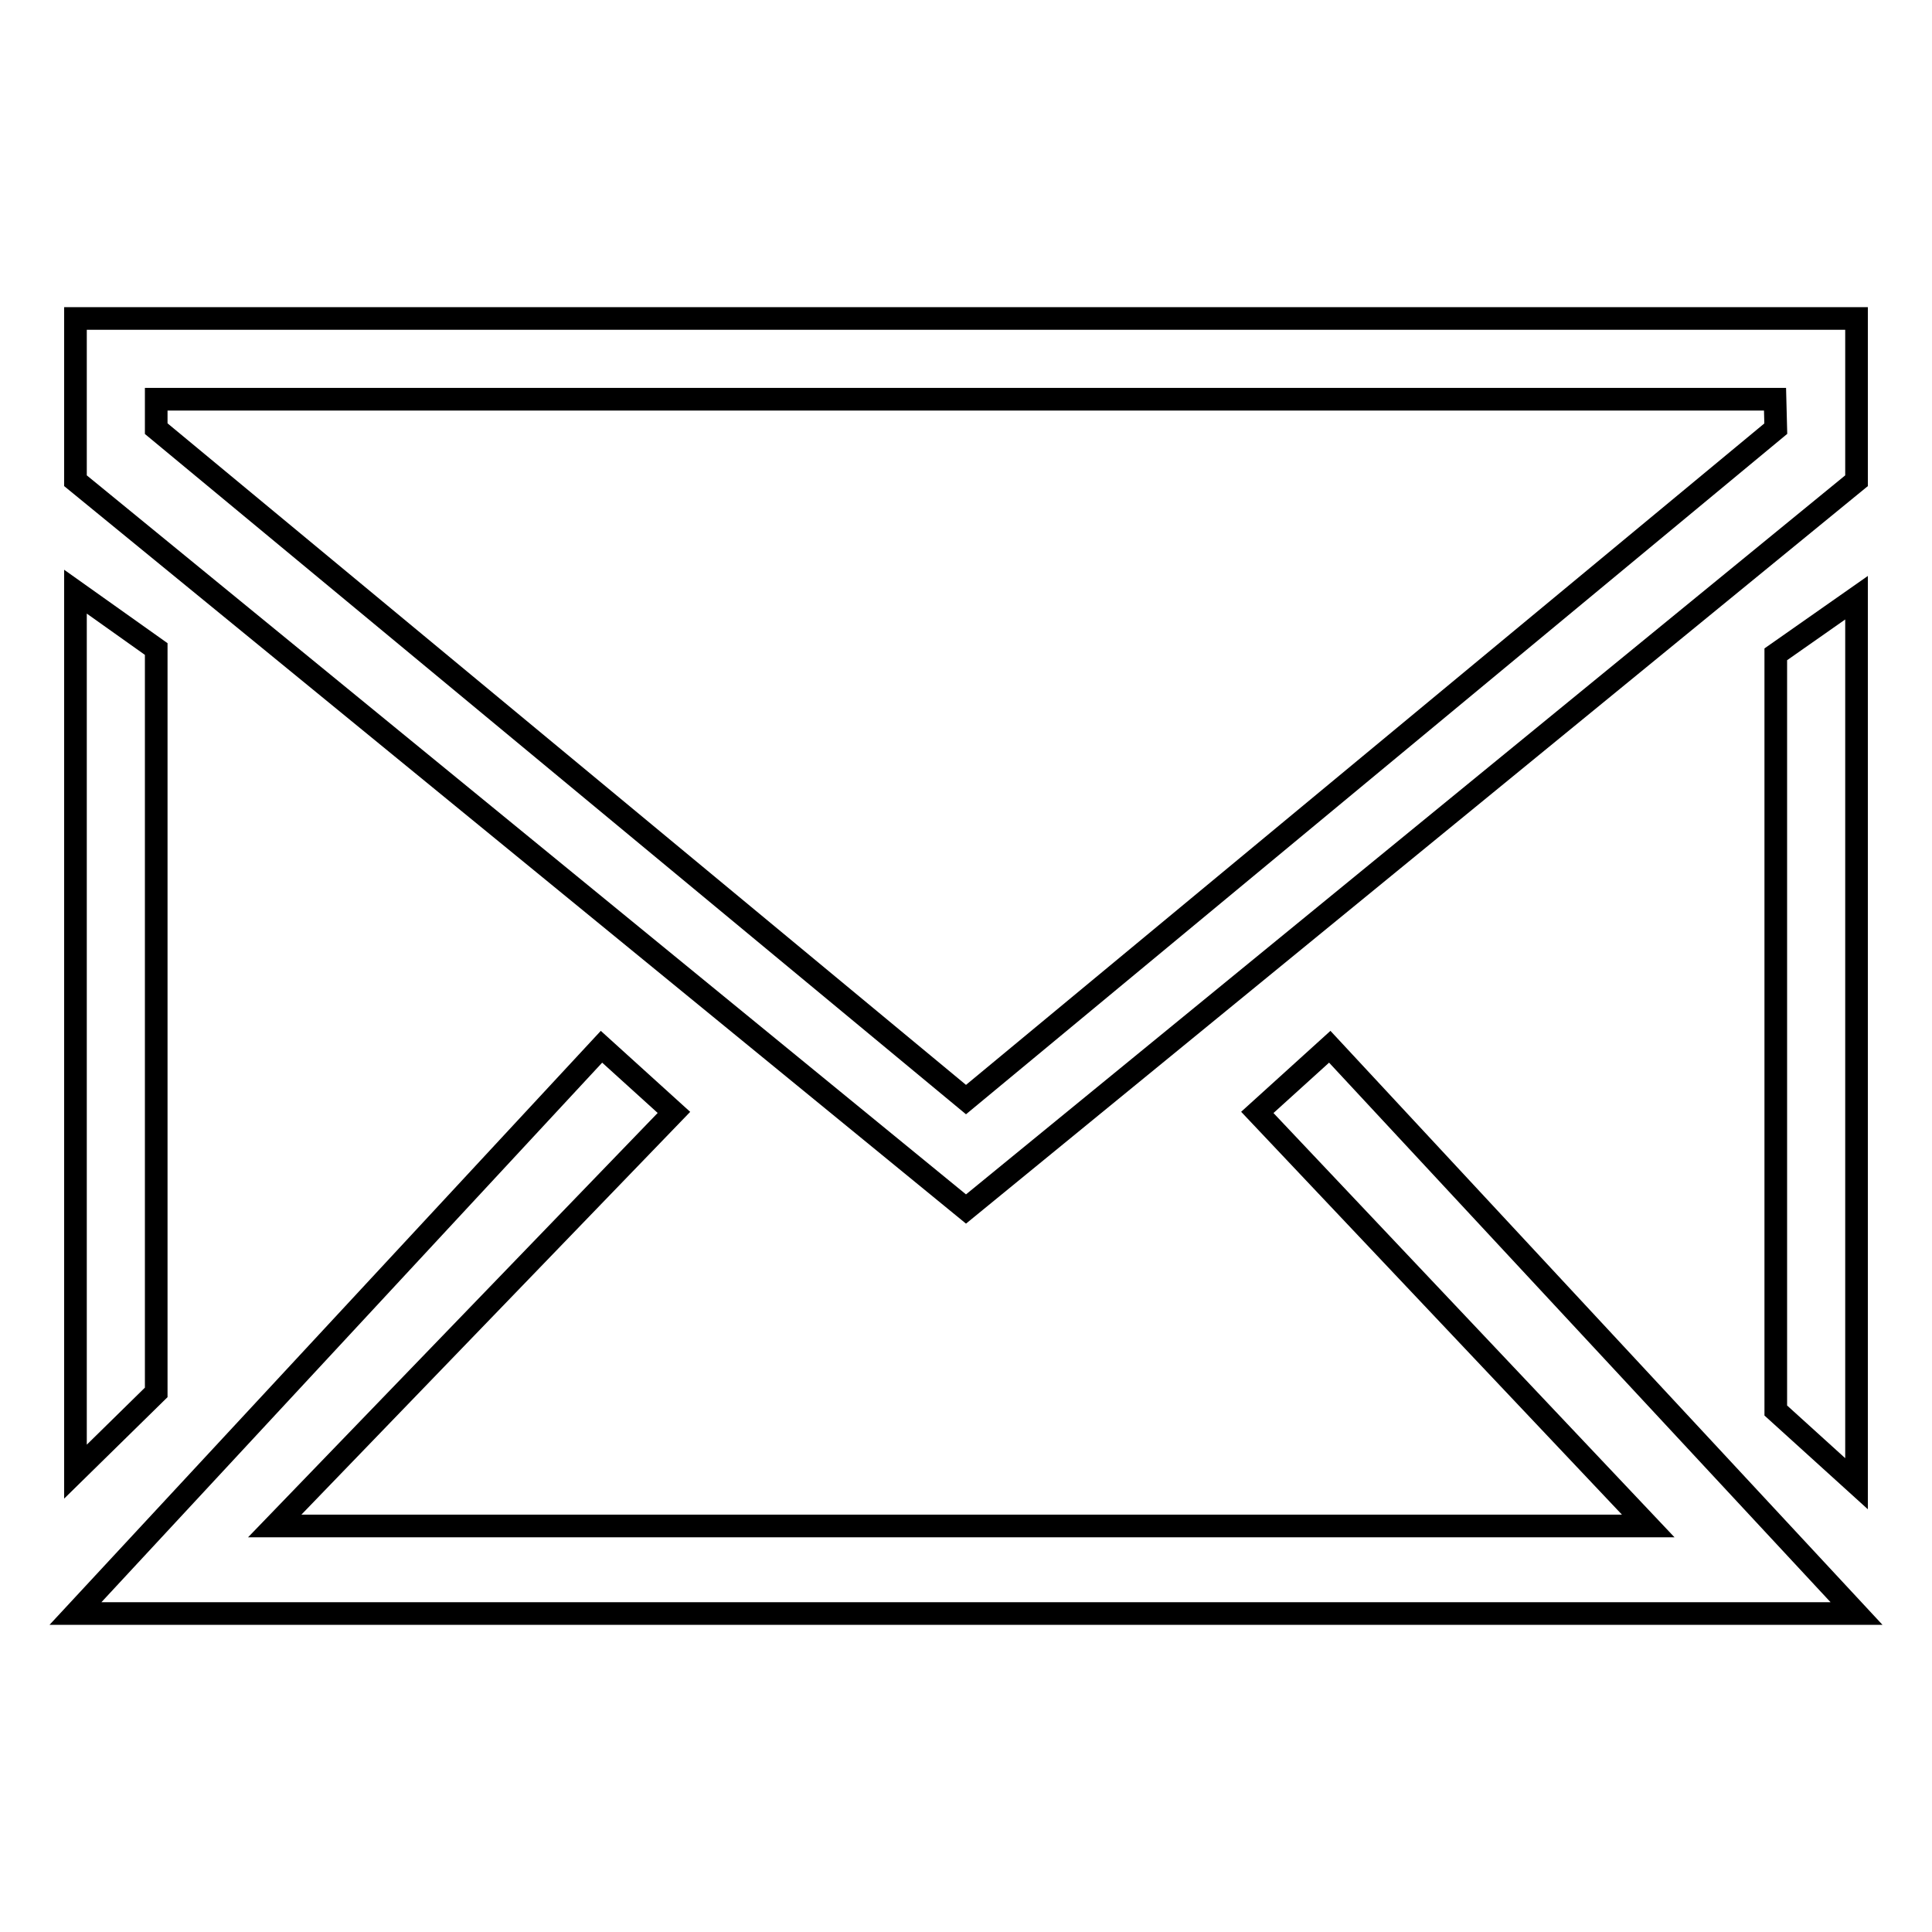 <?xml version="1.0" encoding="utf-8"?>
<!-- Svg Vector Icons : http://www.onlinewebfonts.com/icon -->
<!DOCTYPE svg PUBLIC "-//W3C//DTD SVG 1.1//EN" "http://www.w3.org/Graphics/SVG/1.1/DTD/svg11.dtd">
<svg version="1.1" xmlns="http://www.w3.org/2000/svg" xmlns:xlink="http://www.w3.org/1999/xlink" x="0px" y="0px" viewBox="0 0 256 256" enable-background="new 0 0 256 256" xml:space="preserve">
<g><g><path stroke-width="3" fill-opacity="0" stroke="#000000"  d="M246,42.2H10v21.5l118,96.5l118-96.5V42.2z M235.3,56.8L128,145.7L20.7,56.8v-3.9h214.5L235.3,56.8L235.3,56.8z"/><path stroke-width="3" fill-opacity="0" stroke="#000000"  d="M246,213.8l-69.8-75.1l-9.6,8.7l51.8,54.8h-182l52.9-54.8l-9.6-8.7L10,213.8H246z"/><path stroke-width="3" fill-opacity="0" stroke="#000000"  d="M246,196.6V79.2l-10.7,7.5v100.2L246,196.6z"/><path stroke-width="3" fill-opacity="0" stroke="#000000"  d="M10,195l10.7-10.5V86L10,78.4V195z"/></g></g>
</svg>